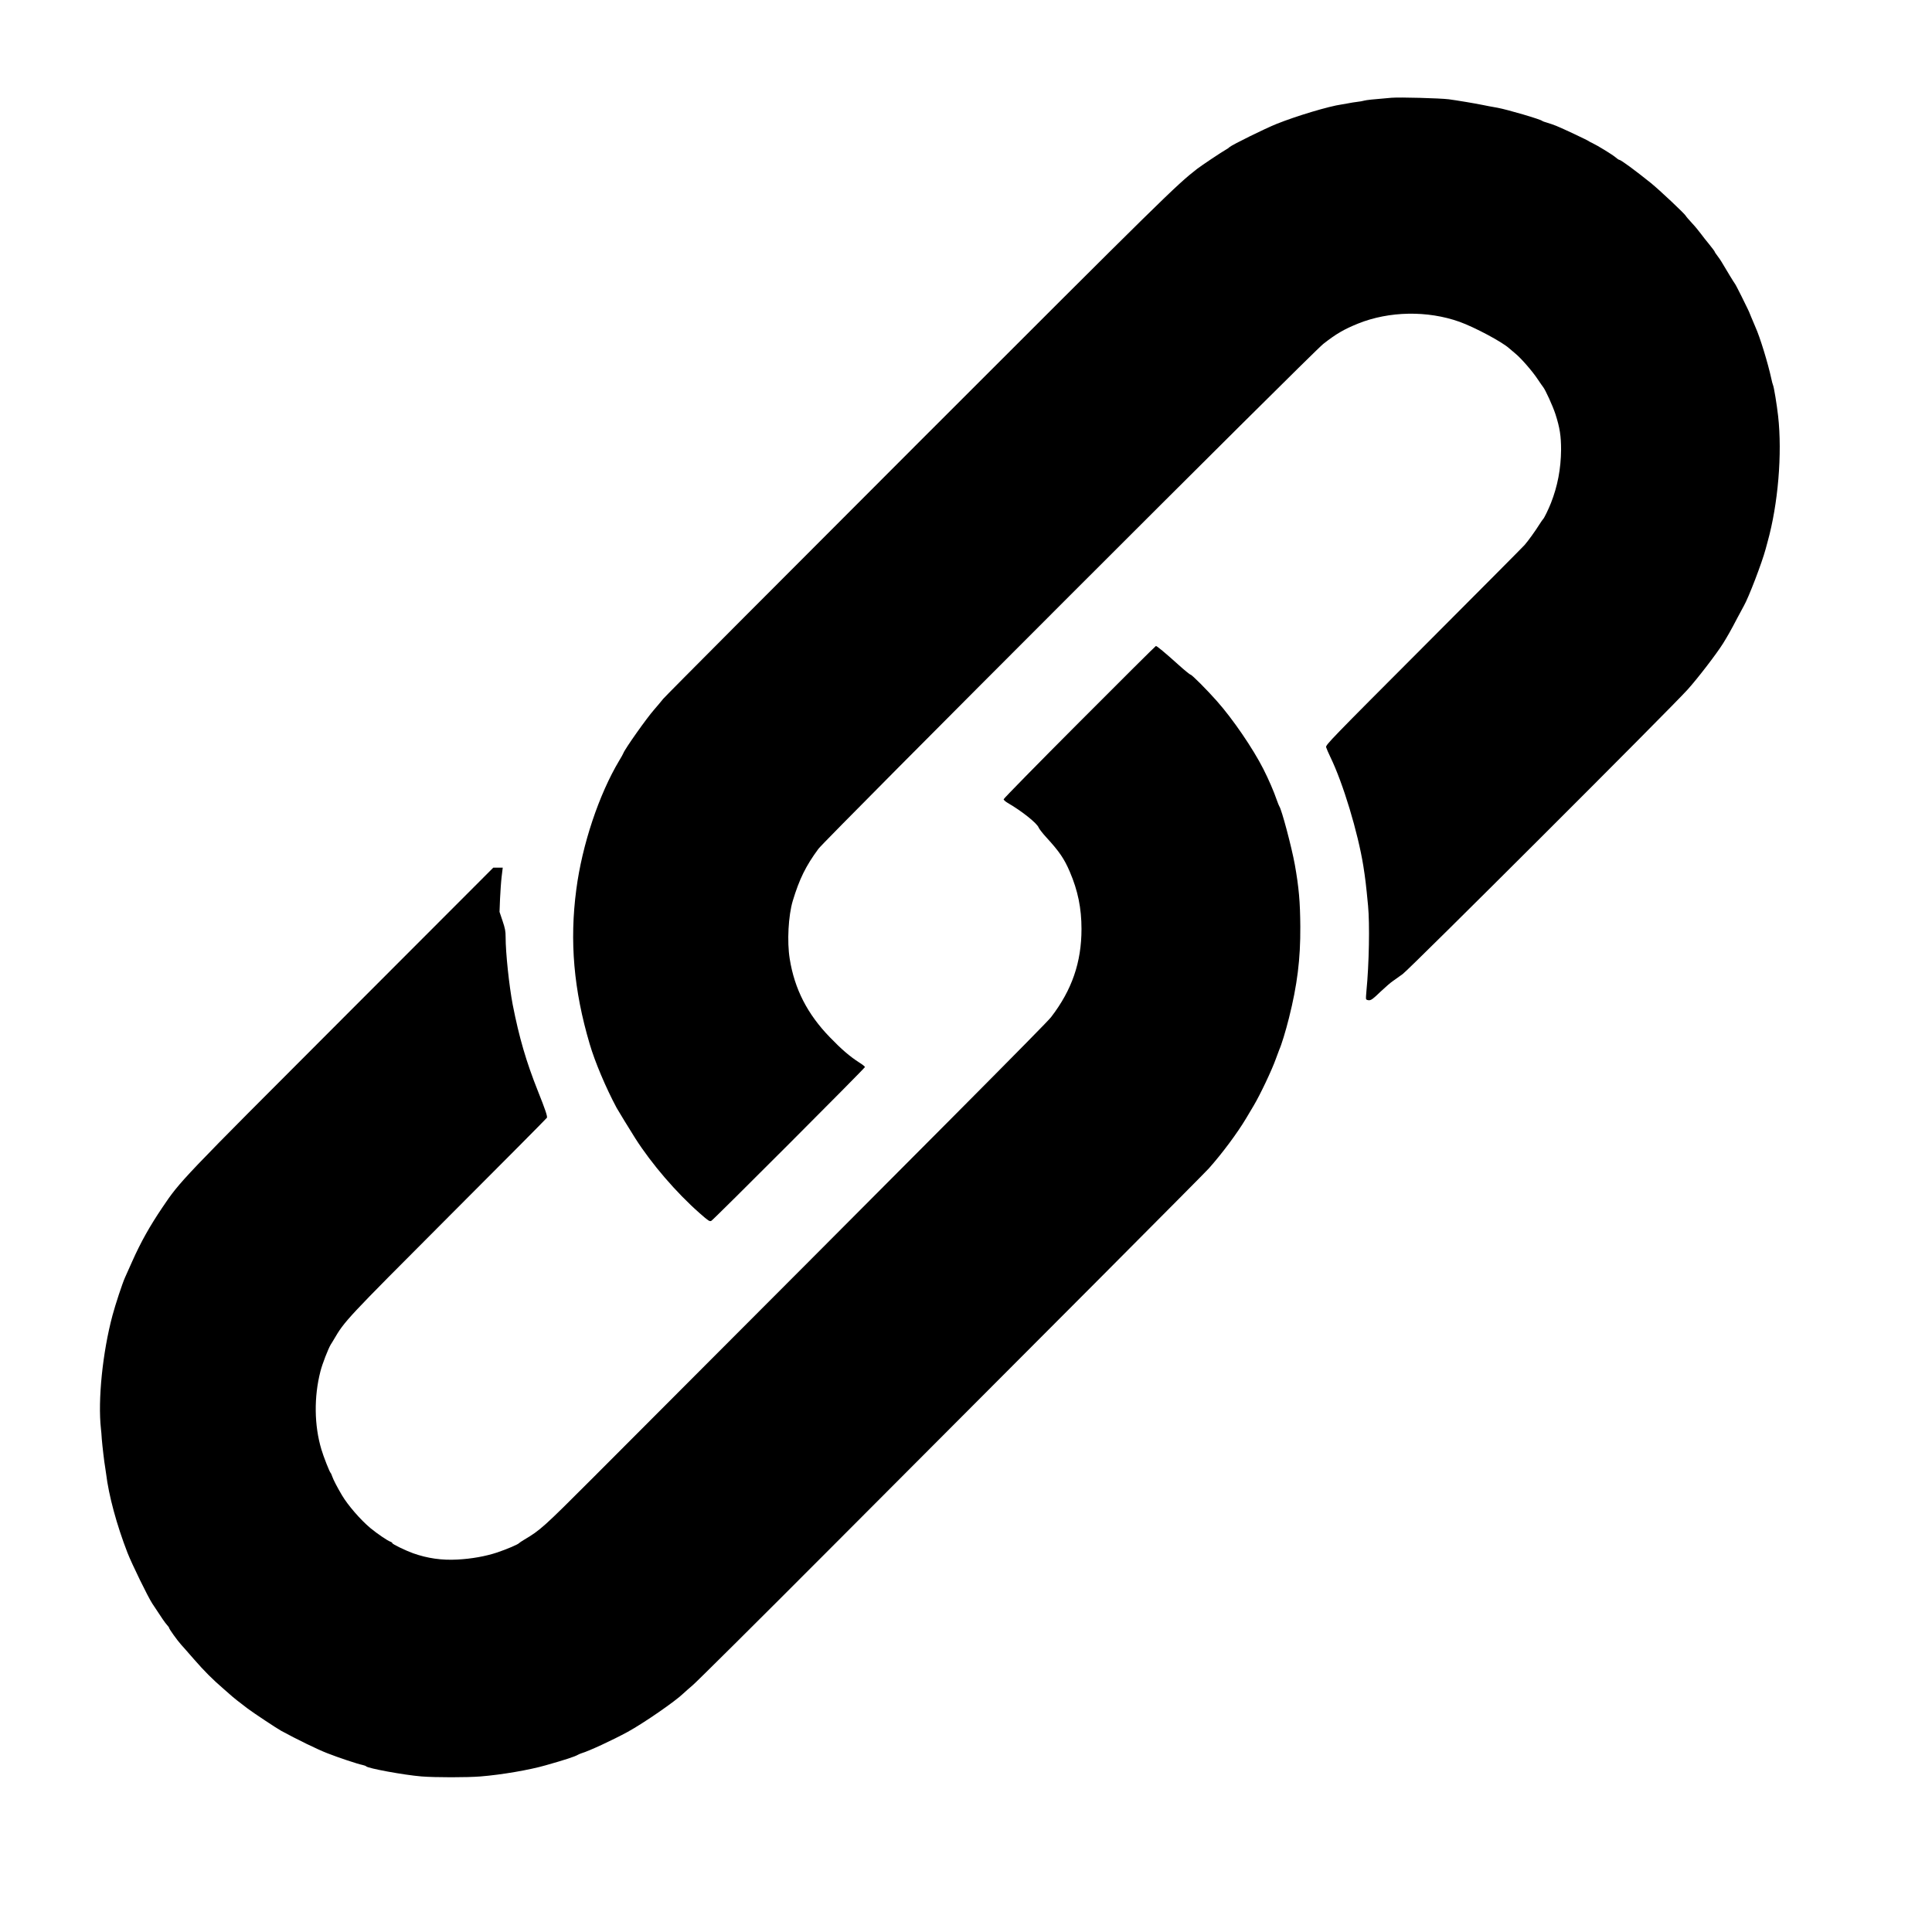 <svg version="1" xmlns="http://www.w3.org/2000/svg" width="3046.667" height="3046.667" viewBox="0 0 2285 2285"><path d="M1646 115.6c-23.1 1.9-29.9 2.7-32.5 3.4-1.6.5-5.5 1.2-8.5 1.5-3 .4-7.3 1-9.5 1.5s-6 1.1-8.5 1.5c-15.2 2.1-53.5 13.6-77 23-13.6 5.4-52.8 24.8-55.7 27.4-1 1-3 2.4-4.4 3.1-4.6 2.5-28.4 18.4-34.3 22.9-24.4 19-38.6 32.9-328.7 323-164.2 164.2-300.3 300.8-302.5 303.6-2.1 2.7-7.1 8.6-10.9 13-8.8 10-34.4 46.2-36.3 51.4-.3.9-2.4 4.7-4.8 8.6-24 40.1-43.9 99.6-50.8 152.5-8.1 61.2-3.1 118.8 15.9 183 6.1 20.8 19.1 51.6 31.8 75.3 2 3.6 15.4 25.5 22.1 36.1 19.2 30.1 48.3 64 75.9 88.3 10.7 9.4 11.9 10.2 14 9.2 2.8-1.5 181.7-180.6 181.7-181.9 0-.6-3-3-6.7-5.3-11.1-7.1-21.1-15.7-34.8-29.9-26.6-27.4-41.8-57.1-47.5-92.8-3.3-20.4-1.6-51.1 3.6-68.5 7.9-26 15.3-41.1 30.3-61.5 7.5-10.4 584-586.9 597.1-597.2 15.2-11.9 24.4-17.3 41.2-24.1 36.8-14.8 82.1-15.6 120-2.1 17.8 6.4 50.5 23.8 58.9 31.5 1.5 1.3 4.7 4.1 7.3 6.2 6.7 5.5 20.3 21.1 26.3 30.3 2.9 4.3 5.8 8.5 6.4 9.2 2.6 3.1 11.4 22.4 14.5 31.9 5.2 16.2 6.7 25.8 6.7 42.3-.2 22.4-4.1 42.9-12 63-2.9 7.4-8.2 18.2-9.3 19-.4.3-2.4 3.2-4.5 6.5-4.7 7.5-12.8 18.8-17.3 24-1.9 2.2-55.7 56.3-119.5 120.2-109.8 110-115.9 116.3-115.3 119 .4 1.5 2.7 6.8 5.1 11.8 15 30.9 32.5 88.9 38.9 128.5 2.3 14.6 3.2 21.8 5.6 47 2.1 21.6 1.2 69.7-1.9 100.9-.5 4.7-.7 9.1-.4 9.8.3.7 1.9 1.3 3.5 1.3 2.5 0 5-1.8 13.2-9.8 5.7-5.3 12.2-11.1 14.7-12.7 2.4-1.7 7.8-5.5 11.9-8.5 8.6-6.3 318.2-315.4 337.1-336.6 12.2-13.6 34.3-42.4 41.9-54.6 5.2-8.4 9.1-15.2 16.7-29.8 3.1-5.8 6.6-12.3 7.8-14.5 5.7-9.9 21.4-51 25.7-67 1-3.9 2.1-7.7 2.3-8.5 12.5-44.8 17.5-104.4 12.5-149-1.5-13.3-4.9-34.1-6-36.5-.5-1.1-1.4-4.5-2-7.5-4-18.5-13.5-49.5-18.8-61.1-1.1-2.4-3.4-7.9-5.1-12.1-1.7-4.3-3.5-8.6-4.1-9.5-.5-1-3.9-7.8-7.4-15.1-3.6-7.2-7-13.8-7.6-14.5-.9-1-10.3-16.5-15.9-26-.9-1.6-3.1-4.8-4.8-7-1.8-2.3-3.3-4.6-3.3-5 0-.4-2.8-4.2-6.3-8.5-3.5-4.2-8.2-10.2-10.4-13.2-2.2-3-6.9-8.7-10.5-12.5-3.6-3.9-6.7-7.5-6.9-8.1-.8-2.1-31.4-30.9-41.3-38.9-18.8-15.1-35.6-27.5-37.5-27.5-.6 0-2.5-1.3-4.3-2.9-3.6-3.1-21.5-14.1-27.5-16.9-2.1-.9-4-2-4.3-2.3-.7-.8-31.2-15.2-38.5-18.1-3.3-1.3-8.2-3-11-3.8-2.7-.7-5.2-1.7-5.5-2-1.2-1.7-41.4-13.5-53-15.6-2.5-.4-4.7-.8-5-.9-.3-.1-2.5-.5-5-.9-2.5-.5-5.4-1-6.5-1.3-8.4-1.8-32-5.7-41-6.9-10.6-1.3-58.2-2.6-67.5-1.8z"/><path d="M1276.7 853.9c-49.3 49.4-89.7 90.6-89.7 91.4 0 .8 2.1 2.7 4.8 4.3 16.8 9.7 34.9 24.2 36.7 29.3.6 1.5 4.7 6.8 9.3 11.8 15.2 16.6 20.9 25 27.5 40.4 9.5 22.2 13.8 43 13.8 67.6 0 39.4-11.3 72.2-36 104.3-5.7 7.4-129.4 131.8-542.1 545.1-57.9 58-62.3 61.9-81 72.9-3 1.8-5.7 3.6-6 4-1 1.5-14.4 7.2-25.9 11.1-14 4.6-30.1 7.5-47.1 8.4-18.5 1-35.3-1.4-52.3-7.4-8.7-3.1-24.7-10.8-24.7-12 0-.5-1-1.3-2.2-1.7-3.2-1-15.7-9.5-23.7-16.1-11.7-9.8-26.6-26.9-33.8-39.1-5.6-9.5-10.1-18.2-11.3-21.8-.7-2.1-1.6-4.1-2-4.4-1.1-.8-8.5-19.5-10.9-27.8-8.5-28.4-8.9-62.1-1.1-92.4 2.3-9 9.2-26.7 12.3-31.8 1.2-1.9 2.7-4.2 3.2-5.2 13.5-23 13.8-23.2 136.4-146.1 63.6-63.6 115.8-116.2 116-116.8.6-1.9-2.2-10.2-10.6-31.2-14-35.1-22.3-63.7-29.9-102.4-4.2-22.1-8.4-61.2-8.4-80.1 0-6.9-.6-10.1-3.6-19l-3.6-10.7.6-15.5c.4-8.5 1.2-20.3 1.9-26.1l1.3-10.7h-11.2l-178.5 178.7c-191.7 191.8-191.6 191.7-212.8 223.1-15.1 22.4-25.5 40.9-35.7 63.8-3.6 8.1-7.5 16.6-8.5 19-3 6.5-11.5 32.3-14.8 44.7-11.8 44-17.5 100.4-13.7 134.5.3 1.9.7 7.3 1 12 .6 7.6 3 28.3 4 33.5.2 1.1.7 4.5 1.1 7.5 3.1 25.7 12.5 60.5 25.3 93.5 5.1 13.1 24.1 52 29.3 60 11.9 18.2 15.2 22.9 17.4 25.3 1.4 1.5 2.5 3.1 2.5 3.5 0 1.3 9.6 14.7 14.1 19.7 2.2 2.5 9.2 10.3 15.4 17.5 12.1 13.9 22.2 24 35 35 4.4 3.8 9.1 7.9 10.5 9.2 2.2 1.9 6.4 5.3 18 14.1 6.5 4.9 34.2 23.3 39.5 26.2 18.9 10.3 42.7 21.9 54.5 26.5 13.5 5.3 35.4 12.6 42 14 1.9.4 3.7 1.1 4 1.5 1.8 2.4 44.7 10.3 65.4 12 16.2 1.3 54.3 1.3 70.1 0 24.7-2 57.6-7.6 77-13.2 23-6.5 34.5-10.3 38-12.4 1.1-.6 3.1-1.5 4.5-1.9 8.5-2.5 36.2-15.3 54.4-25.2 19-10.4 56.6-36.4 66-45.6 1.6-1.6 6.6-5.9 11-9.7 4.5-3.8 75-73.8 156.7-155.7 266.6-267 448.6-449.7 453.6-455.4 15.7-17.6 33.6-41.7 43.9-58.9 3.1-5.2 7.2-12.1 9.1-15.3 7.6-12.7 21.5-42 26.2-55.2 1.8-5 3.6-9.9 4.1-11 2.6-5.7 7.6-22 11.5-37.6 9.8-39 13.6-69.5 13.4-107.9-.2-29.7-1.7-46.4-6.5-73.5-3.8-20.8-15.6-65.4-18.4-69-.4-.6-1.7-3.9-3-7.5-3.3-9.7-9.5-24.1-15.8-36.5-12.4-24.4-36.1-59.1-55.1-80.5-11.6-13.1-29.4-31-30.9-31-.7 0-7.5-5.5-15-12.3-15-13.5-24.8-21.7-26.1-21.7-.4 0-41.1 40.4-90.4 89.9z"/></svg>